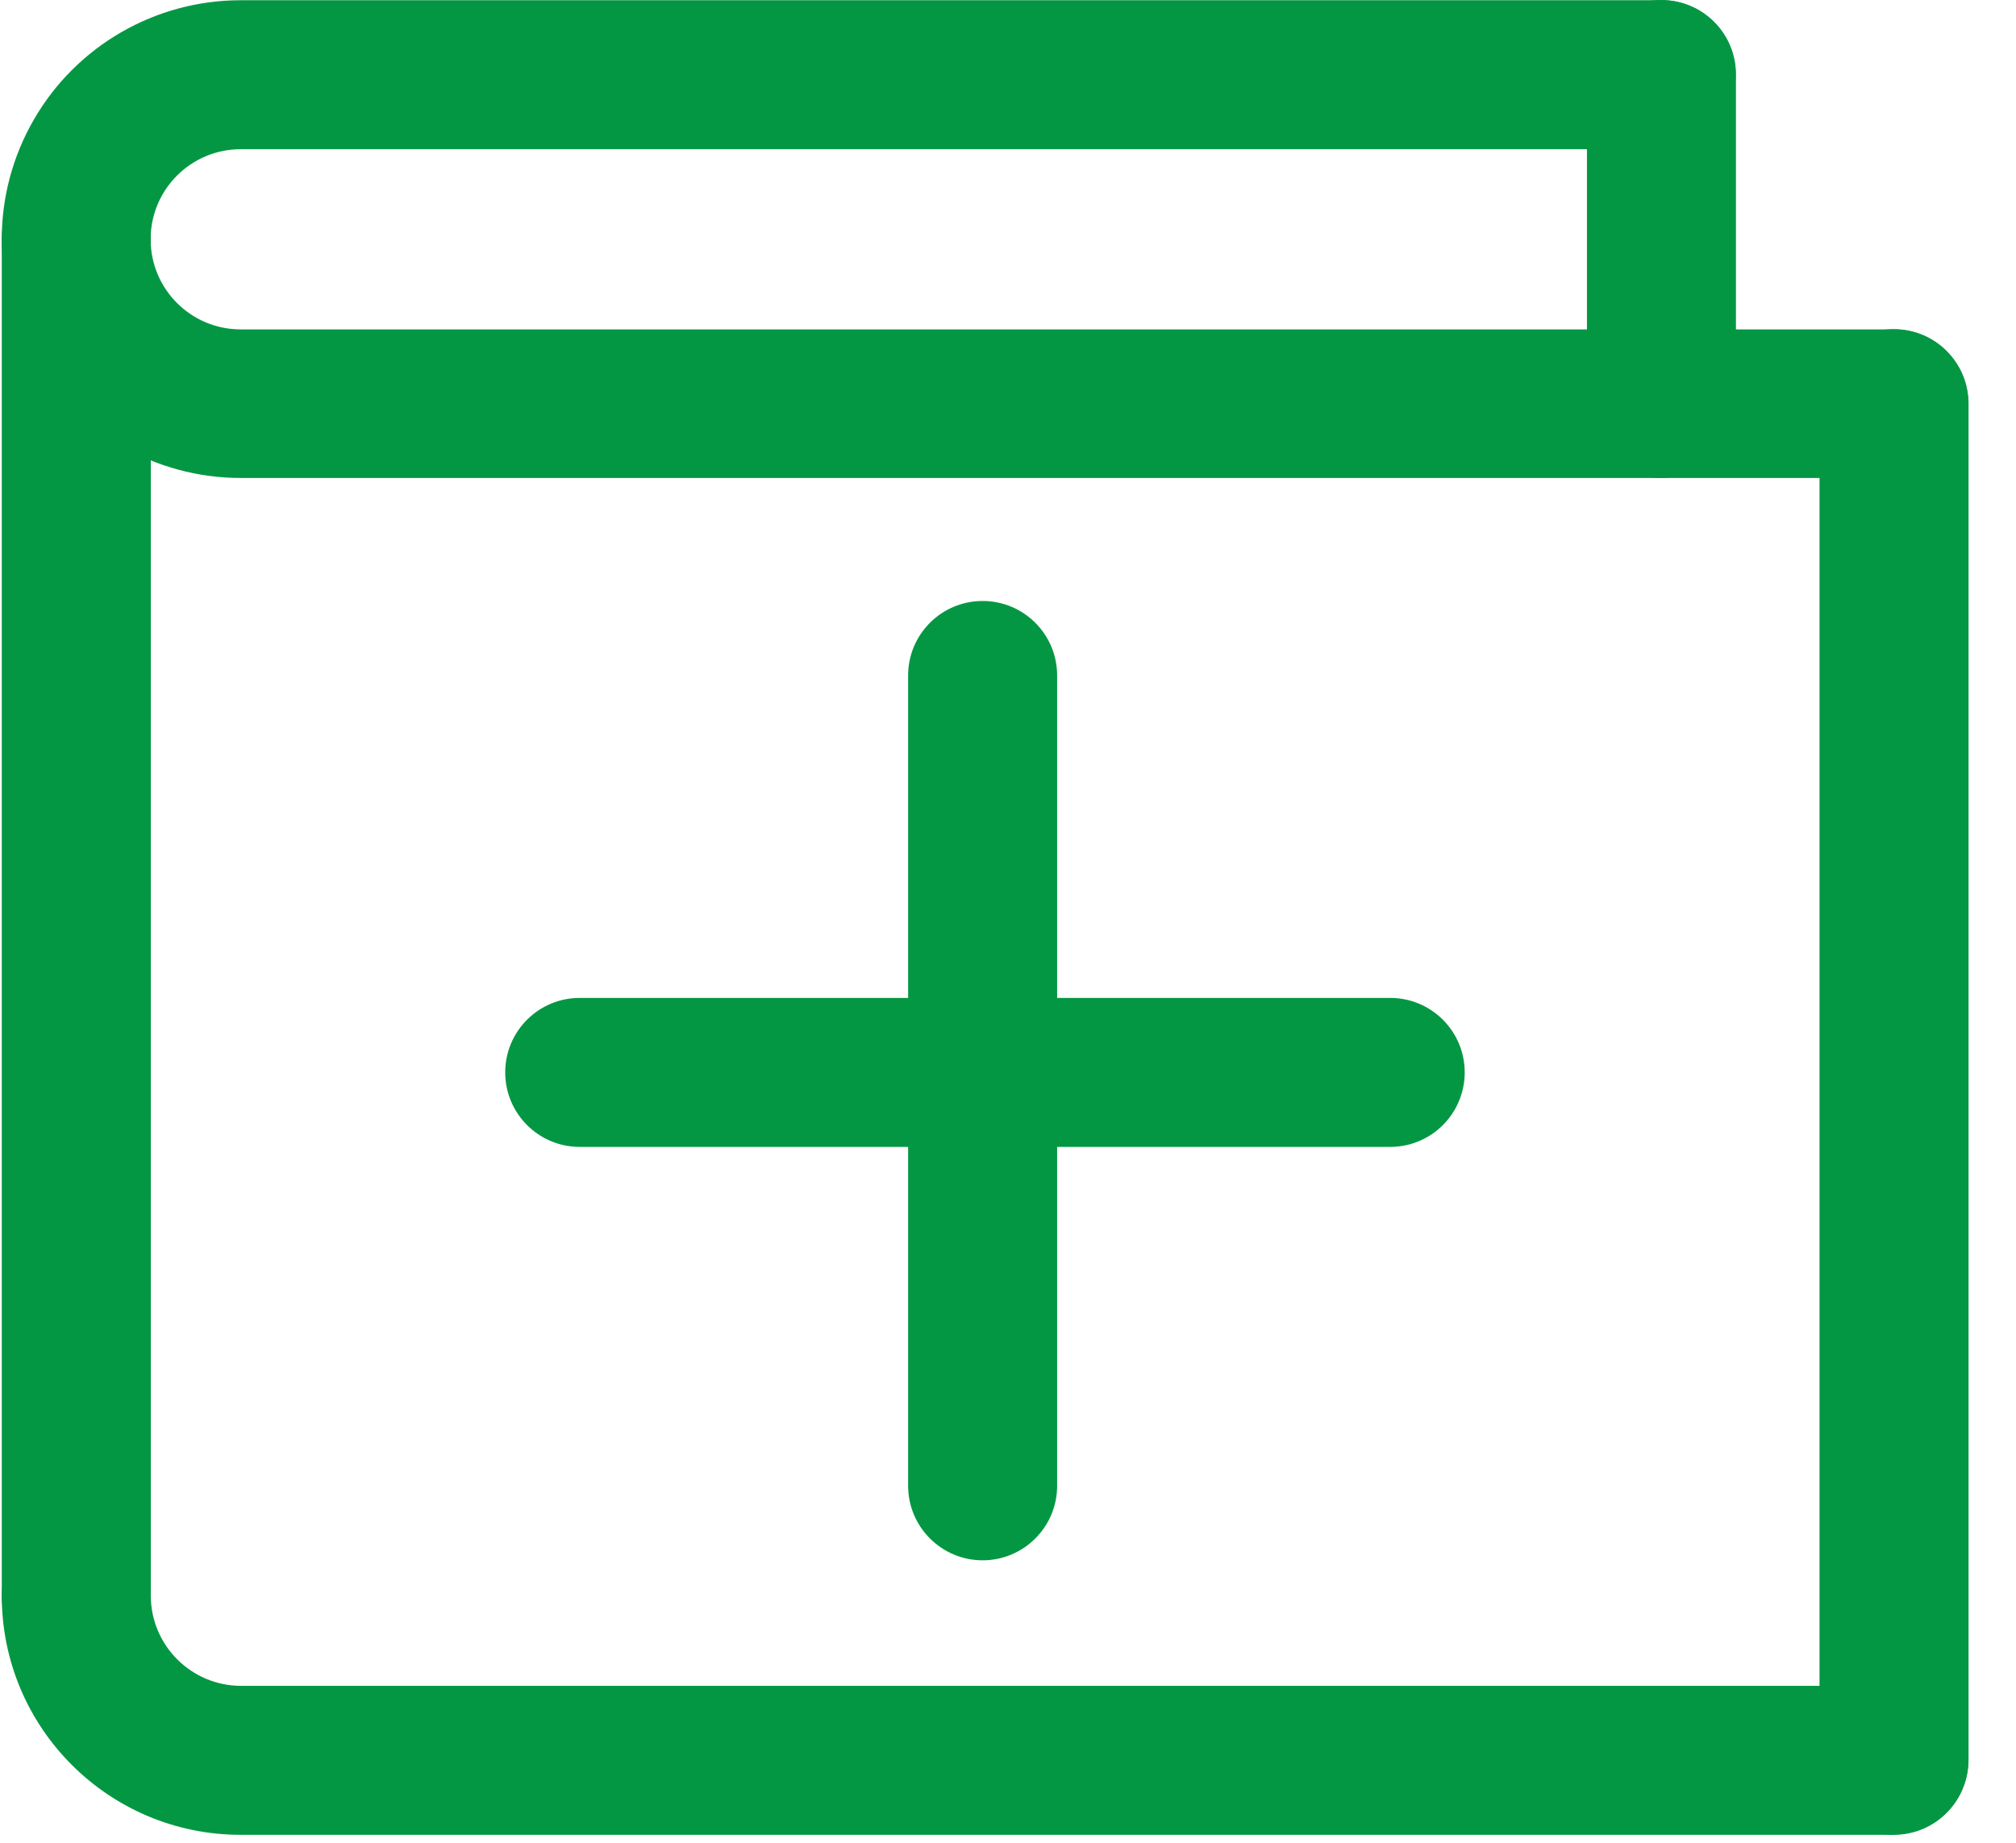 <?xml version="1.0" encoding="UTF-8"?>
<svg width="35px" height="32px" viewBox="0 0 35 32" version="1.1" xmlns="http://www.w3.org/2000/svg" xmlns:xlink="http://www.w3.org/1999/xlink">
    <!-- Generator: Sketch 63.1 (92452) - https://sketch.com -->
    <title>就医指南icon</title>
    <desc>Created with Sketch.</desc>
    <g id="页面-1" stroke="none" stroke-width="1" fill="none" fill-rule="evenodd">
        <g id="首页6_16" transform="translate(-1858, -1259)" fill="#049743" fill-rule="nonzero">
            <g id="编组-10" transform="translate(1830, 1043)">
                <g id="编组-20备份-3" transform="translate(0, 200)">
                    <g id="就医指南icon" transform="translate(28, 16)">
                        <path d="M32.879,8.3 L4.179,8.3 C2.697,8.3 1.328,7.509 0.587,6.226 C-0.155,4.942 -0.155,3.361 0.587,2.078 C1.328,0.794 2.697,0.004 4.179,0.004 L28.841,0.004 C29.555,0.004 30.134,0.583 30.134,1.297 C30.134,2.012 29.555,2.591 28.841,2.591 L4.179,2.591 C3.315,2.591 2.615,3.291 2.615,4.155 C2.615,5.02 3.315,5.72 4.179,5.72 L32.879,5.72 C33.593,5.72 34.172,6.299 34.172,7.014 C34.172,7.728 33.593,8.307 32.879,8.307 L32.879,8.3 Z M32.879,31.862 L4.179,31.862 C1.888,31.862 0.031,30.005 0.031,27.714 C0.031,26.999 0.61,26.42 1.325,26.42 C2.039,26.42 2.618,26.999 2.618,27.714 C2.622,28.574 3.319,29.271 4.179,29.275 L32.879,29.275 C33.593,29.275 34.172,29.854 34.172,30.568 C34.172,31.283 33.593,31.862 32.879,31.862 L32.879,31.862 Z" id="形状"></path>
                        <path d="M1.321,29.004 C0.979,29.004 0.651,28.868 0.409,28.626 C0.167,28.384 0.031,28.056 0.031,27.714 L0.031,4.152 C0.031,3.437 0.61,2.858 1.325,2.858 C2.039,2.858 2.618,3.437 2.618,4.152 L2.618,27.714 C2.614,28.425 2.039,29 1.328,29.004 L1.321,29.004 Z M32.879,31.862 C32.166,31.862 31.589,31.284 31.589,30.572 L31.589,7.01 C31.589,6.296 32.168,5.716 32.882,5.716 C33.597,5.716 34.176,6.296 34.176,7.01 L34.176,30.565 C34.172,31.275 33.597,31.851 32.886,31.855 L32.879,31.862 Z M28.841,8.3 C28.128,8.3 27.551,7.722 27.551,7.01 L27.551,1.294 C27.551,0.579 28.13,-1.89478063e-15 28.844,-1.89478063e-15 C29.559,-1.89478063e-15 30.138,0.579 30.138,1.294 L30.138,7.01 C30.134,7.721 29.559,8.296 28.848,8.3 L28.841,8.3 Z M24.136,19.916 L10.064,19.916 C9.35,19.916 8.771,19.337 8.771,18.622 C8.771,17.908 9.35,17.329 10.064,17.329 L24.136,17.329 C24.85,17.329 25.429,17.908 25.429,18.622 C25.429,19.337 24.85,19.916 24.136,19.916 Z" id="形状"></path>
                        <path d="M18.353,11.73 L18.353,25.801 C18.353,26.515 17.774,27.095 17.06,27.095 C16.345,27.095 15.766,26.515 15.766,25.801 L15.766,11.73 C15.766,11.015 16.345,10.436 17.06,10.436 C17.774,10.436 18.353,11.015 18.353,11.73 Z" id="路径"></path>
                    </g>
                </g>
            </g>
        </g>
    </g>
</svg>